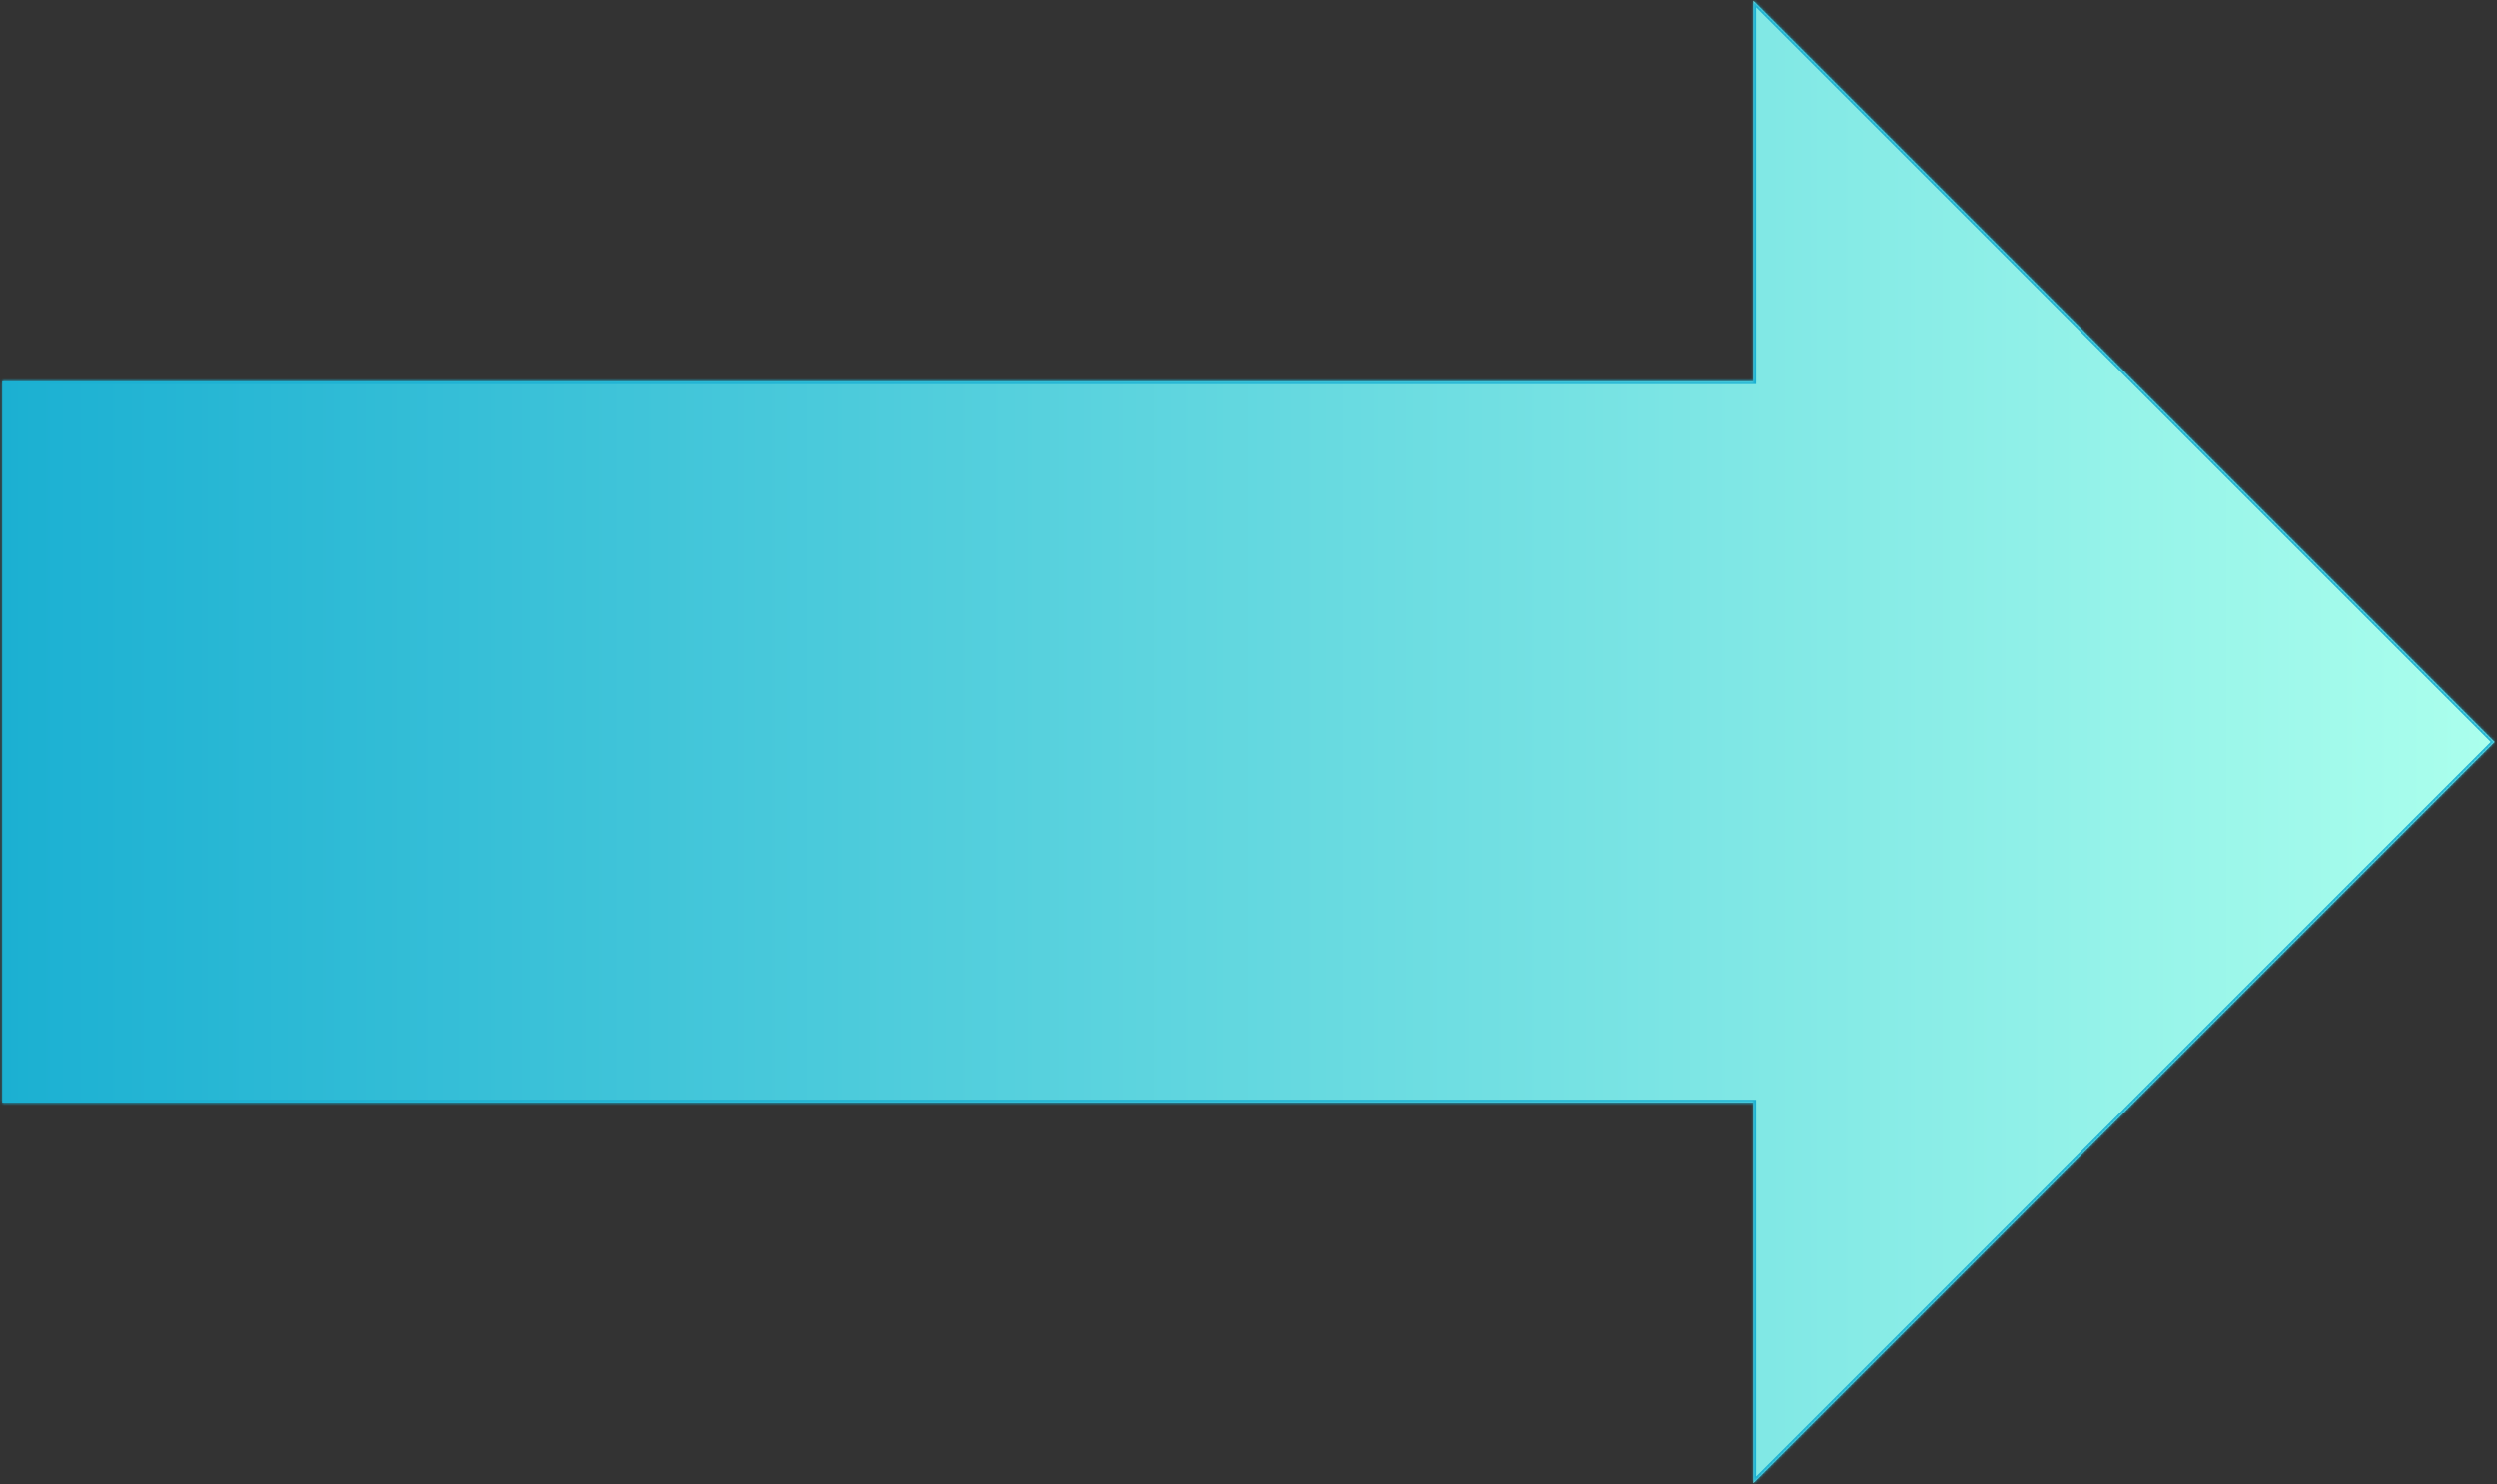 <?xml version="1.0" encoding="UTF-8"?> <svg xmlns="http://www.w3.org/2000/svg" width="900" height="535" viewBox="0 0 900 535" fill="none"><rect x="0" y="0" width="900" height="535" fill="#333333" stroke="none"/><mask id="path-1-inside-1_11_7" fill="white"><path d="M899.153 267.454L631.922 534.686V397.455H0.809V137.455H631.922V0.224L899.153 267.454Z"></path></mask><path d="M899.153 267.454L631.922 534.686V397.455H0.809V137.455H631.922V0.224L899.153 267.454Z" fill="url(#paint0_linear_11_7)"></path><path d="M899.153 267.454L899.86 268.161L900.568 267.454L899.86 266.747L899.153 267.454ZM631.922 534.686H630.922V537.1L632.629 535.393L631.922 534.686ZM631.922 397.455H632.922V396.455H631.922V397.455ZM0.809 397.455H-0.191V398.455H0.809V397.455ZM0.809 137.455V136.455H-0.191V137.455H0.809ZM631.922 137.455V138.455H632.922V137.455H631.922ZM631.922 0.224L632.629 -0.483L630.922 -2.191V0.224H631.922ZM899.153 267.454L898.446 266.747L631.215 533.978L631.922 534.686L632.629 535.393L899.86 268.161L899.153 267.454ZM631.922 534.686H632.922V397.455H631.922H630.922V534.686H631.922ZM631.922 397.455V396.455H0.809V397.455V398.455H631.922V397.455ZM0.809 397.455H1.809V137.455H0.809H-0.191V397.455H0.809ZM0.809 137.455V138.455H631.922V137.455V136.455H0.809V137.455ZM631.922 137.455H632.922V0.224H631.922H630.922V137.455H631.922ZM631.922 0.224L631.215 0.931L898.446 268.161L899.153 267.454L899.86 266.747L632.629 -0.483L631.922 0.224Z" fill="#1BB0D2" mask="url(#path-1-inside-1_11_7)"></path><defs><linearGradient id="paint0_linear_11_7" x1="899.153" y1="267.455" x2="0.809" y2="267.455" gradientUnits="userSpaceOnUse"><stop stop-color="#ABFFED"></stop><stop offset="1" stop-color="#1BB0D2"></stop></linearGradient></defs></svg> 